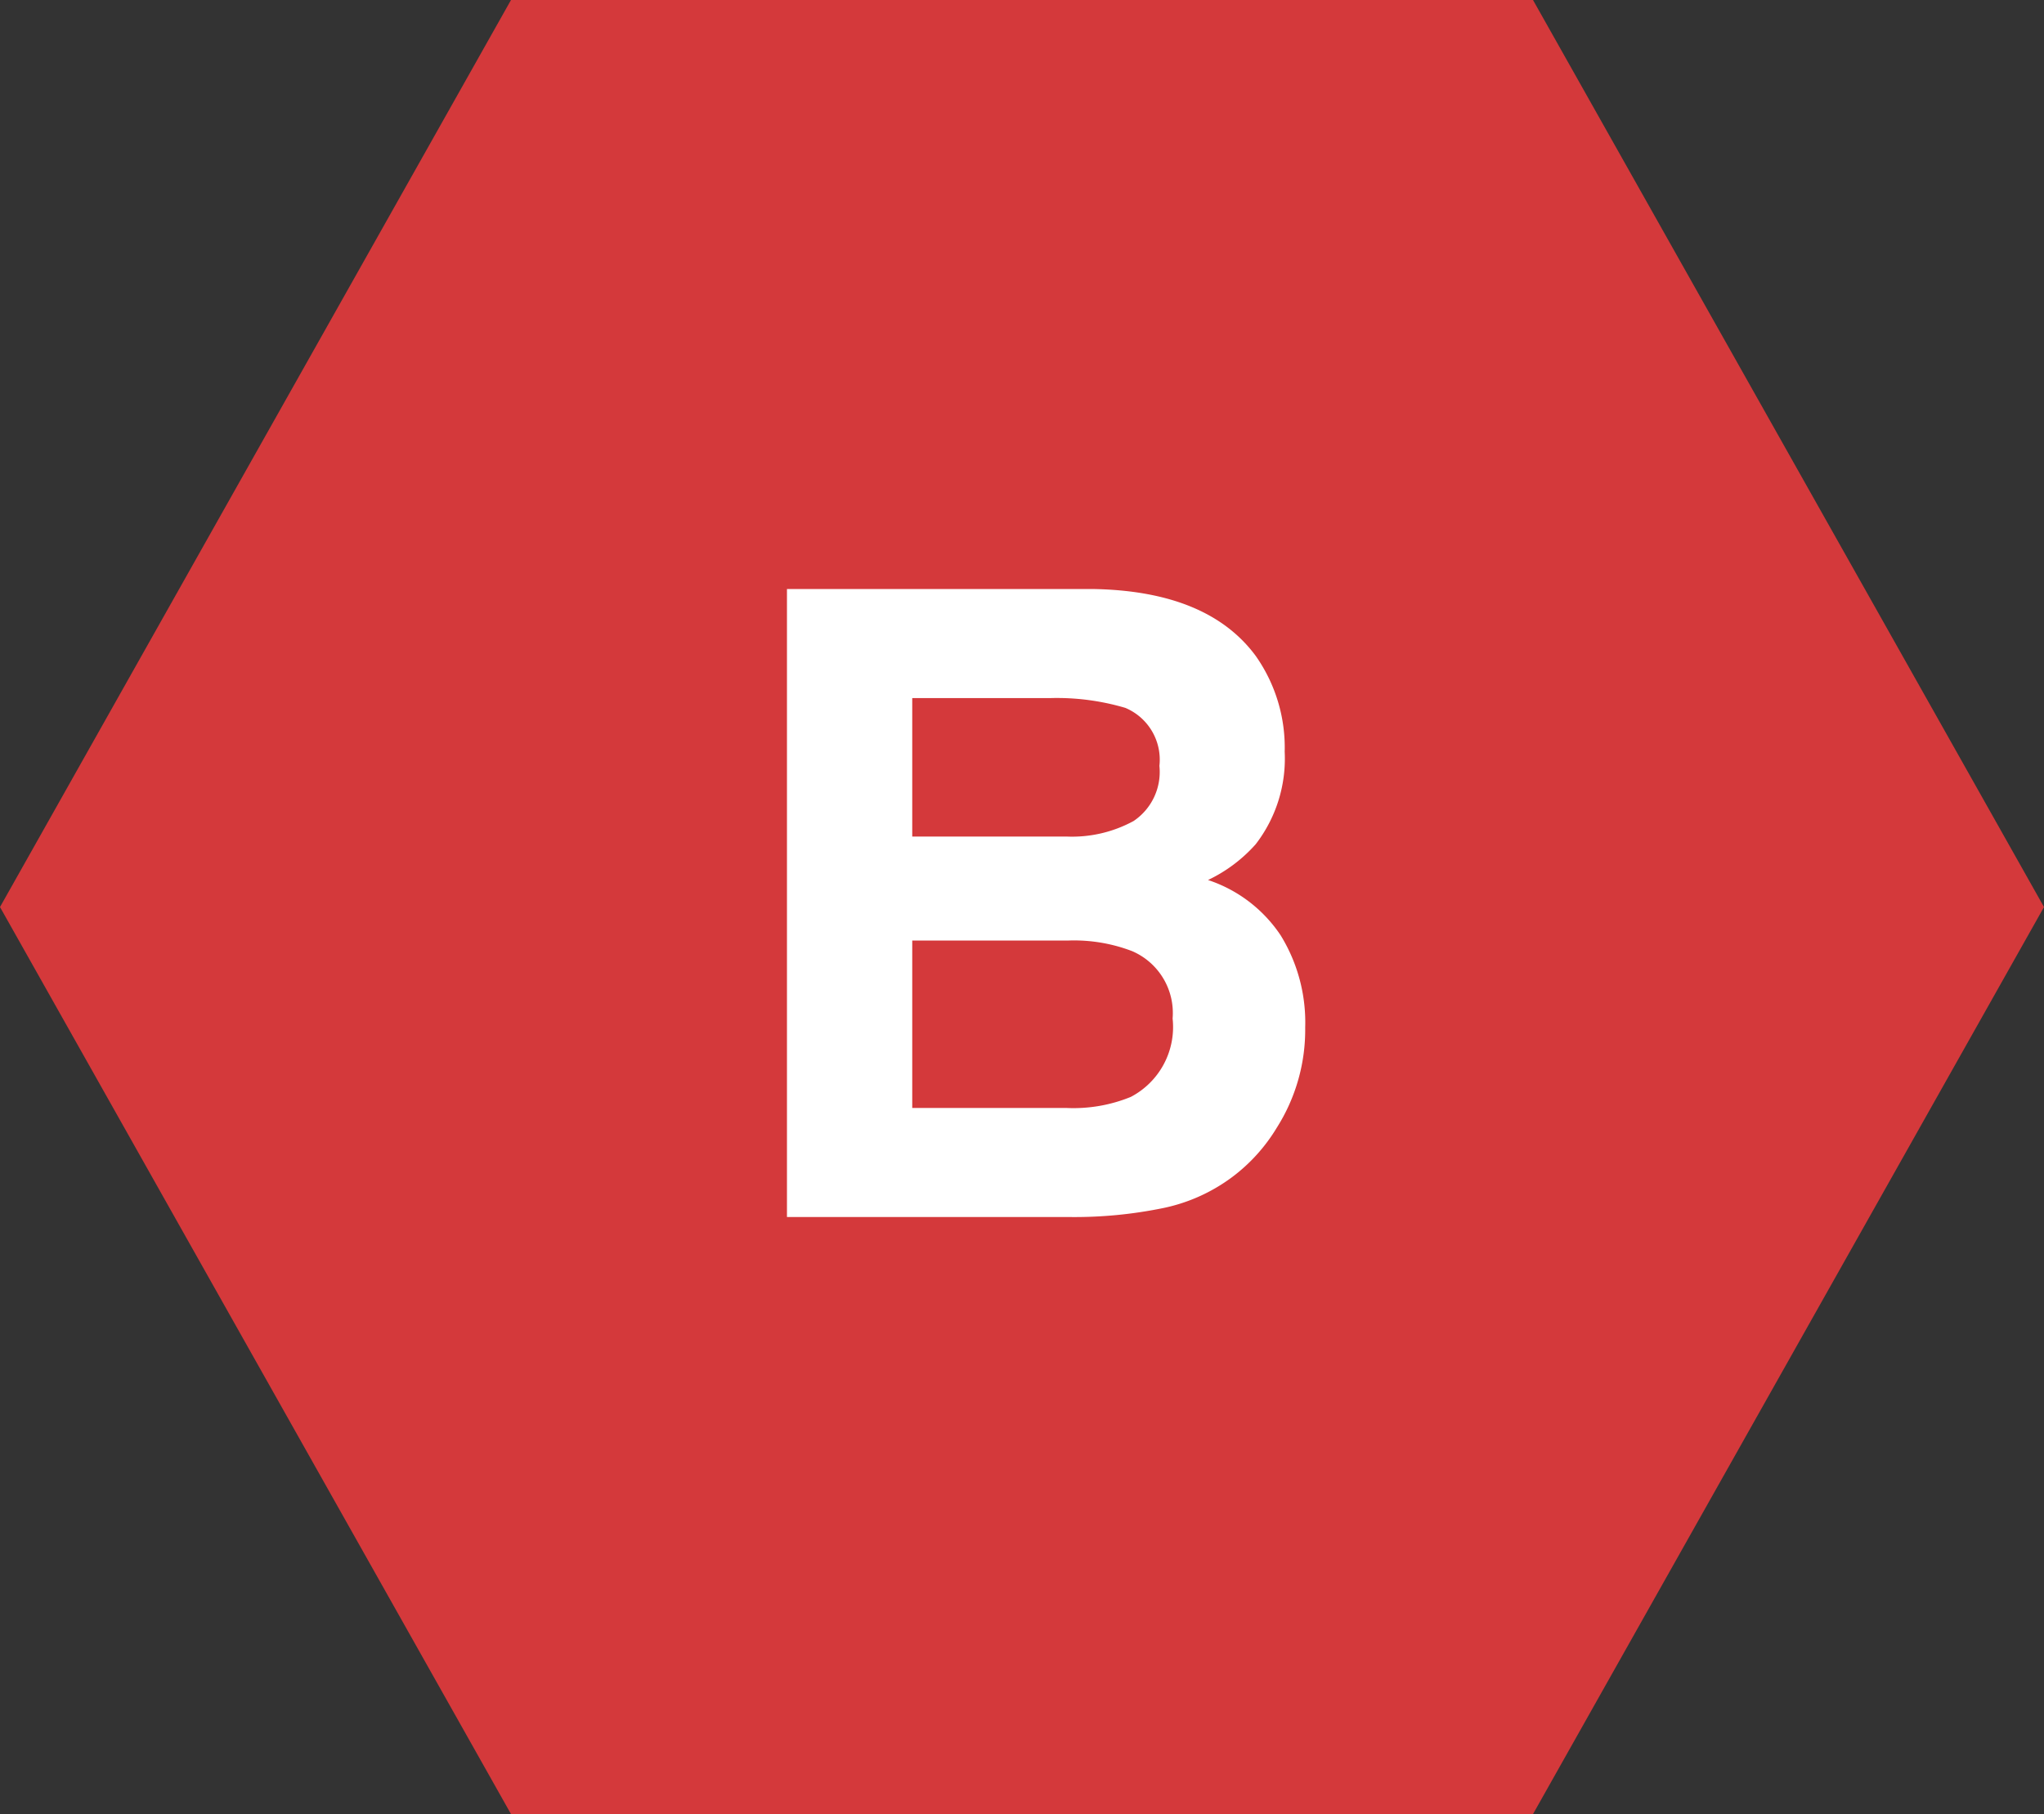 <svg xmlns="http://www.w3.org/2000/svg" width="89" height="79" viewBox="0 0 89 79">
  <rect x="0" y="0" width="89" height="79" fill="#333333" stroke="none"/>
  <g id="グループ_3973" data-name="グループ 3973" transform="translate(-619 -2972)">
    <path id="多角形_27" data-name="多角形 27" d="M66.75,0,89,39.5,66.75,79H22.25L0,39.5,22.25,0Z" transform="translate(619 2972)" fill="#d4393b"/>
    <path id="パス_937" data-name="パス 937" d="M-5.279-22.6v6.03H1.438a5.6,5.6,0,0,0,2.922-.677,2.574,2.574,0,0,0,1.123-2.4A2.447,2.447,0,0,0,4-22.173,10.505,10.505,0,0,0,.733-22.6Zm0,10.558V-4.75H1.438a6.593,6.593,0,0,0,2.8-.482A3.435,3.435,0,0,0,6.058-8.646,2.933,2.933,0,0,0,4.3-11.578a7.062,7.062,0,0,0-2.765-.464ZM2.551-27.35q5.028.074,7.125,2.913a6.931,6.931,0,0,1,1.262,4.175,6.1,6.1,0,0,1-1.262,4.026A6.512,6.512,0,0,1,7.6-14.677a6.1,6.1,0,0,1,3.164,2.412,7.229,7.229,0,0,1,1.067,4.008A7.965,7.965,0,0,1,10.6-3.9,7.558,7.558,0,0,1,8.656-1.744,7.6,7.6,0,0,1,5.548-.371,19.159,19.159,0,0,1,1.661,0H-10.734V-27.35Z" transform="translate(664 3025)" fill="#fff"/>
  </g>
</svg>
